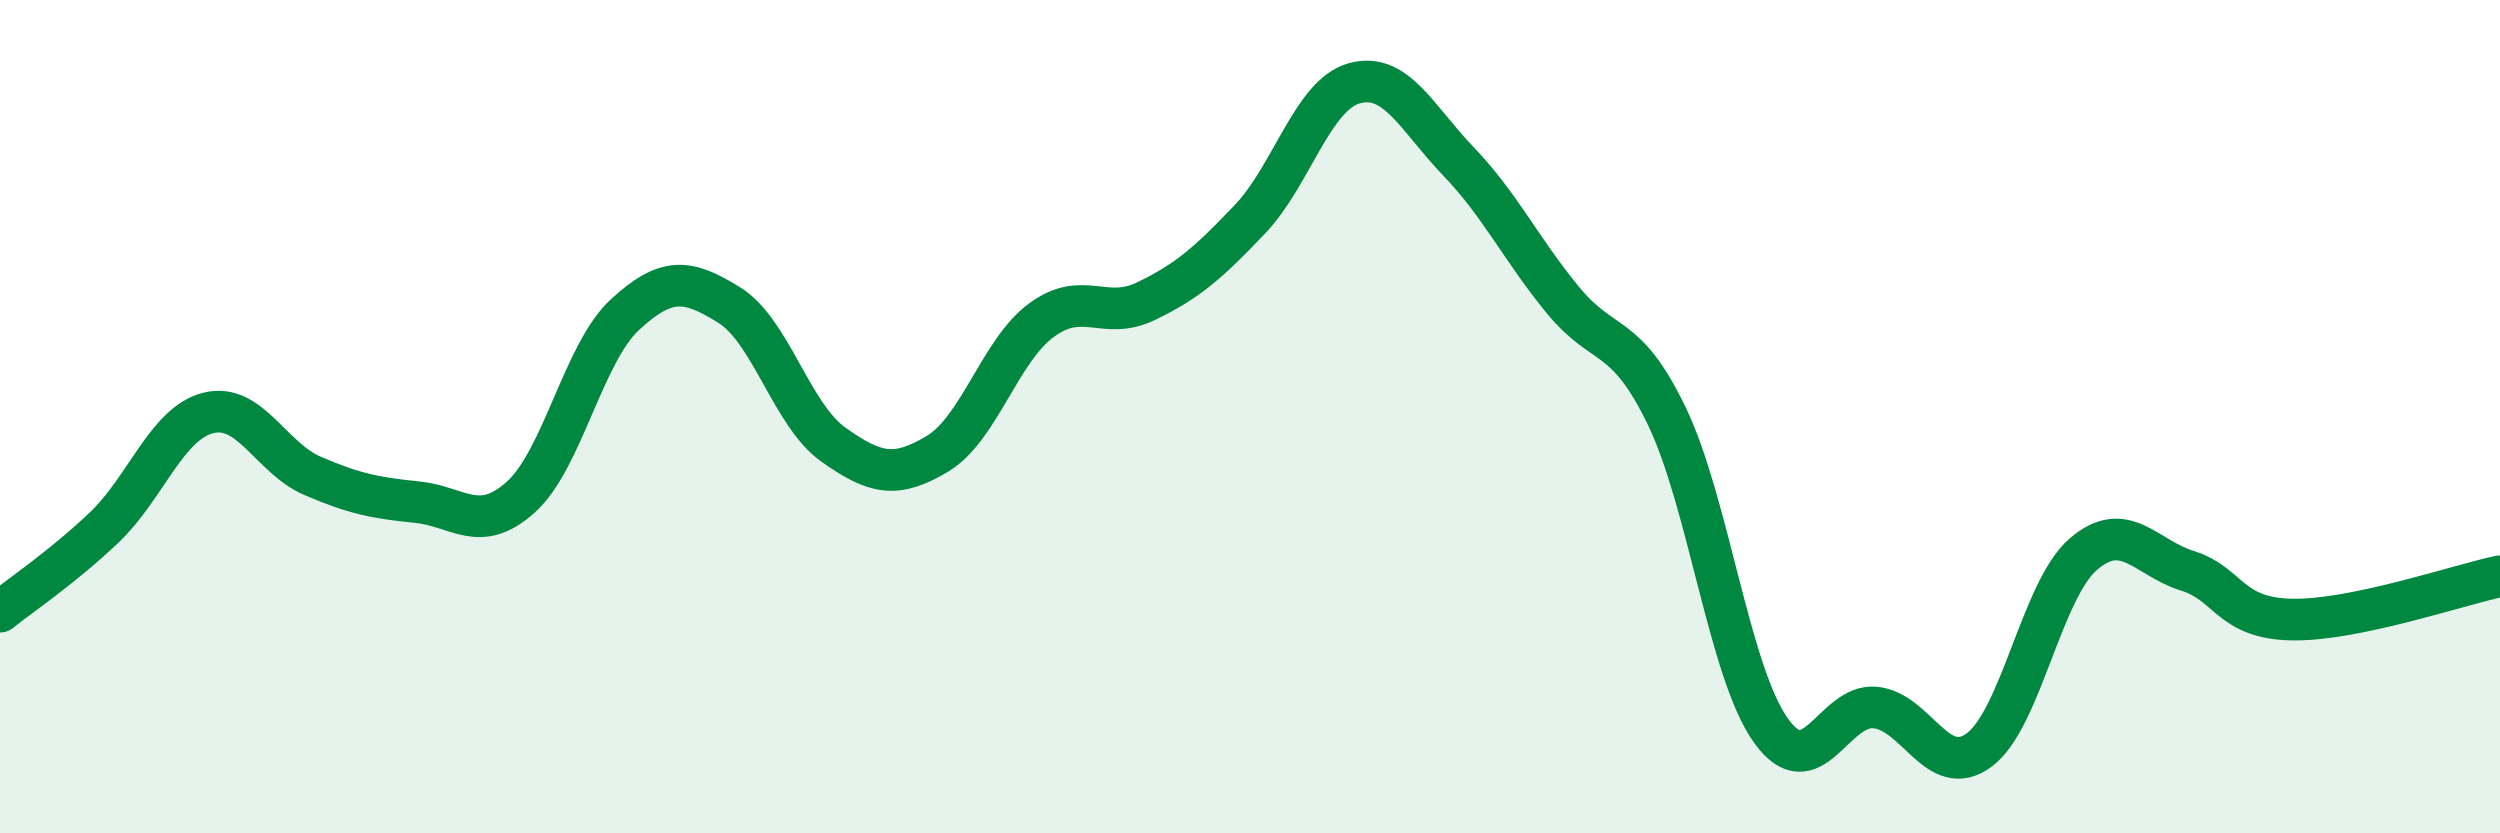 
    <svg width="60" height="20" viewBox="0 0 60 20" xmlns="http://www.w3.org/2000/svg">
      <path
        d="M 0,14.68 C 0.5,14.28 1.5,13.61 2.5,12.66 C 3.5,11.71 4,10.16 5,9.91 C 6,9.66 6.5,10.99 7.5,11.42 C 8.5,11.85 9,11.95 10,12.05 C 11,12.15 11.5,12.83 12.5,11.93 C 13.5,11.03 14,8.47 15,7.55 C 16,6.63 16.5,6.7 17.5,7.32 C 18.5,7.94 19,9.96 20,10.67 C 21,11.38 21.5,11.49 22.5,10.89 C 23.5,10.29 24,8.41 25,7.68 C 26,6.95 26.5,7.71 27.5,7.23 C 28.5,6.75 29,6.31 30,5.26 C 31,4.21 31.5,2.28 32.5,2 C 33.5,1.72 34,2.83 35,3.87 C 36,4.91 36.5,5.97 37.5,7.19 C 38.5,8.41 39,7.91 40,9.98 C 41,12.05 41.5,16.13 42.5,17.53 C 43.5,18.93 44,16.89 45,16.98 C 46,17.07 46.5,18.74 47.5,18 C 48.5,17.26 49,14.16 50,13.3 C 51,12.44 51.5,13.39 52.5,13.7 C 53.5,14.01 53.5,14.84 55,14.87 C 56.5,14.9 59,14.04 60,13.83L60 20L0 20Z"
        fill="#008740"
        opacity="0.1"
        stroke-linecap="round"
        stroke-linejoin="round"
      />
      <path
        d="M 0,14.68 C 0.5,14.28 1.5,13.61 2.5,12.66 C 3.5,11.71 4,10.16 5,9.91 C 6,9.66 6.5,10.99 7.5,11.42 C 8.5,11.85 9,11.95 10,12.05 C 11,12.15 11.5,12.83 12.5,11.93 C 13.5,11.03 14,8.47 15,7.55 C 16,6.63 16.5,6.7 17.5,7.32 C 18.5,7.94 19,9.96 20,10.67 C 21,11.38 21.5,11.49 22.5,10.89 C 23.5,10.29 24,8.41 25,7.68 C 26,6.95 26.5,7.71 27.5,7.23 C 28.5,6.75 29,6.31 30,5.26 C 31,4.21 31.5,2.28 32.5,2 C 33.5,1.72 34,2.83 35,3.87 C 36,4.91 36.5,5.97 37.5,7.19 C 38.5,8.41 39,7.91 40,9.98 C 41,12.05 41.5,16.13 42.5,17.53 C 43.5,18.93 44,16.89 45,16.98 C 46,17.07 46.5,18.74 47.5,18 C 48.5,17.26 49,14.16 50,13.3 C 51,12.44 51.5,13.39 52.5,13.7 C 53.5,14.01 53.5,14.84 55,14.87 C 56.5,14.9 59,14.04 60,13.83"
        stroke="#008740"
        stroke-width="1"
        fill="none"
        stroke-linecap="round"
        stroke-linejoin="round"
      />
    </svg>
  